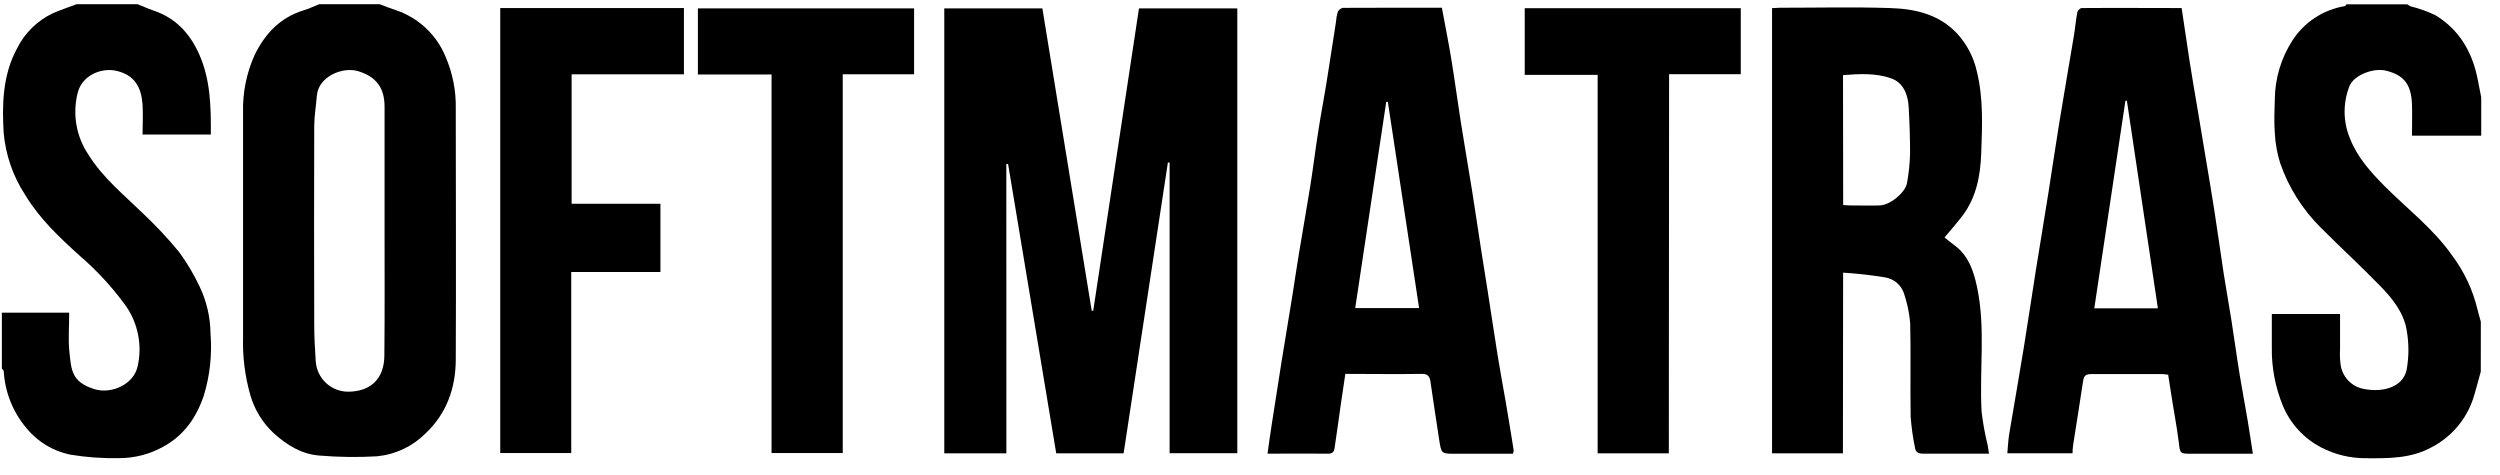<?xml version="1.0" encoding="UTF-8"?> <svg xmlns="http://www.w3.org/2000/svg" width="121" height="23" viewBox="0 0 121 23" fill="none"> <path d="M18.373 0.204C18.631 0.302 18.89 0.403 19.165 0.494C19.703 0.675 20.197 0.97 20.611 1.359C21.026 1.748 21.352 2.222 21.567 2.748C21.912 3.548 22.08 4.412 22.059 5.282C22.059 9.316 22.079 13.351 22.059 17.387C22.059 18.754 21.629 20.004 20.599 20.975C19.968 21.607 19.137 22 18.248 22.085C17.321 22.139 16.391 22.127 15.466 22.049C14.593 21.987 13.866 21.531 13.234 20.954C12.708 20.46 12.324 19.834 12.121 19.142C11.858 18.225 11.737 17.274 11.764 16.32C11.764 12.696 11.764 9.072 11.764 5.464C11.737 4.508 11.925 3.559 12.313 2.686C12.81 1.651 13.547 0.851 14.692 0.501C14.95 0.424 15.194 0.305 15.445 0.204H18.373ZM18.613 11.169V5.176C18.613 4.25 18.217 3.719 17.342 3.447C16.581 3.212 15.411 3.706 15.336 4.628C15.297 5.119 15.212 5.611 15.209 6.103C15.199 9.292 15.199 12.485 15.209 15.681C15.209 16.284 15.24 16.887 15.282 17.493C15.309 17.888 15.484 18.258 15.772 18.529C16.06 18.801 16.439 18.954 16.835 18.958C17.958 18.958 18.593 18.314 18.603 17.221C18.624 15.192 18.613 13.18 18.613 11.169Z" fill="black"></path> <path d="M120.07 17.987C119.966 18.36 119.868 18.733 119.759 19.103C119.607 19.646 119.345 20.153 118.988 20.59C118.632 21.028 118.19 21.388 117.688 21.648C116.676 22.201 115.589 22.186 114.491 22.178C113.748 22.179 113.014 22.001 112.353 21.66C111.525 21.232 110.872 20.529 110.505 19.672C110.126 18.762 109.939 17.783 109.956 16.797C109.956 16.279 109.956 15.761 109.956 15.197H113.259C113.259 15.756 113.259 16.32 113.259 16.887C113.242 17.159 113.253 17.433 113.293 17.703C113.344 17.993 113.488 18.26 113.701 18.464C113.915 18.668 114.188 18.799 114.481 18.836C115.271 18.984 116.306 18.779 116.485 17.881C116.595 17.256 116.595 16.617 116.485 15.992C116.347 15.137 115.801 14.456 115.214 13.853C114.279 12.893 113.293 11.984 112.345 11.037C111.45 10.156 110.771 9.081 110.36 7.894C110.213 7.424 110.126 6.937 110.101 6.445C110.06 5.896 110.083 5.342 110.101 4.793C110.112 3.789 110.407 2.808 110.95 1.964C111.233 1.524 111.604 1.149 112.041 0.862C112.477 0.575 112.969 0.382 113.484 0.297C113.518 0.297 113.544 0.24 113.572 0.209H116.511C116.559 0.246 116.612 0.279 116.668 0.305C117.075 0.406 117.471 0.547 117.851 0.724C119.029 1.428 119.663 2.518 119.922 3.848C119.977 4.136 120.036 4.423 120.091 4.71V6.566H116.741C116.741 6.01 116.754 5.531 116.741 5.065C116.707 4.058 116.332 3.644 115.511 3.426C114.887 3.263 113.932 3.628 113.715 4.167C113.391 4.984 113.401 5.896 113.741 6.706C114.085 7.586 114.709 8.296 115.372 8.966C116.487 10.092 117.771 11.058 118.69 12.375C119.267 13.146 119.681 14.027 119.907 14.964C119.953 15.168 120.018 15.37 120.072 15.572L120.07 17.987Z" fill="black"></path> <path d="M6.66 0.204C6.919 0.305 7.157 0.418 7.413 0.504C8.492 0.861 9.186 1.607 9.642 2.629C10.188 3.864 10.214 5.163 10.204 6.512H6.9C6.9 6.025 6.929 5.541 6.9 5.06C6.838 4.237 6.535 3.652 5.671 3.437C4.915 3.248 3.973 3.639 3.76 4.493C3.631 5 3.611 5.528 3.7 6.043C3.789 6.558 3.986 7.049 4.278 7.483C4.967 8.593 5.974 9.409 6.893 10.304C7.527 10.899 8.121 11.533 8.674 12.204C9.059 12.732 9.393 13.296 9.67 13.887C10.002 14.589 10.179 15.355 10.188 16.131C10.271 17.145 10.162 18.166 9.867 19.139C9.505 20.211 8.909 21.073 7.894 21.624C7.246 21.985 6.516 22.174 5.774 22.173C4.975 22.191 4.176 22.134 3.388 22.002C2.562 21.83 1.821 21.381 1.286 20.729C0.627 19.951 0.239 18.981 0.18 17.964C0.18 17.92 0.121 17.881 0.09 17.84V15.132H3.349C3.349 15.784 3.302 16.357 3.349 16.921C3.447 17.902 3.447 18.474 4.542 18.826C5.399 19.103 6.476 18.593 6.66 17.736C6.776 17.231 6.784 16.707 6.683 16.199C6.583 15.69 6.377 15.209 6.077 14.785C5.434 13.901 4.691 13.094 3.861 12.38C2.875 11.49 1.91 10.584 1.213 9.424C0.627 8.526 0.271 7.498 0.178 6.429C0.095 5.037 0.131 3.639 0.815 2.363C1.185 1.608 1.8 1.001 2.559 0.641C2.932 0.475 3.336 0.349 3.709 0.204H6.66Z" fill="black"></path> <path d="M48.709 21.94H45.703V0.408H50.451C51.245 5.28 52.041 10.158 52.84 15.042H52.912C53.651 10.172 54.389 5.294 55.126 0.408H59.886V21.935H56.609V7.866H56.526L54.383 21.94H51.121C50.346 17.281 49.57 12.613 48.791 7.936H48.706L48.709 21.94Z" fill="black"></path> <path d="M89.197 21.94H85.767V0.393C85.901 0.393 86.025 0.375 86.132 0.375C87.918 0.375 89.704 0.331 91.485 0.39C92.681 0.429 93.835 0.68 94.721 1.62C95.198 2.139 95.53 2.776 95.681 3.465C95.999 4.76 95.94 6.101 95.891 7.421C95.852 8.49 95.66 9.546 94.987 10.437C94.71 10.801 94.405 11.143 94.112 11.498L93.988 11.389C94.198 11.557 94.402 11.731 94.62 11.891C95.277 12.383 95.518 13.108 95.681 13.856C96.116 15.865 95.795 17.902 95.909 19.921C95.972 20.466 96.07 21.006 96.201 21.539C96.225 21.661 96.24 21.782 96.269 21.956H95.282C94.545 21.956 93.807 21.956 93.069 21.956C92.852 21.956 92.725 21.891 92.691 21.697C92.585 21.192 92.513 20.681 92.476 20.167C92.448 18.655 92.492 17.143 92.453 15.634C92.41 15.147 92.309 14.666 92.153 14.203C92.087 14.002 91.967 13.824 91.806 13.687C91.645 13.55 91.45 13.46 91.242 13.426C90.568 13.315 89.888 13.239 89.207 13.196L89.197 21.94ZM89.21 9.924C89.329 9.924 89.409 9.942 89.492 9.942C89.991 9.942 90.491 9.96 90.988 9.942C91.485 9.924 92.223 9.318 92.3 8.857C92.387 8.383 92.436 7.903 92.448 7.421C92.448 6.675 92.422 5.93 92.38 5.184C92.347 4.576 92.122 3.996 91.531 3.792C90.796 3.533 90.004 3.571 89.202 3.636L89.21 9.924Z" fill="black"></path> <path d="M69.787 0.374C69.95 1.26 70.118 2.086 70.252 2.916C70.415 3.9 70.542 4.889 70.698 5.873C70.871 6.973 71.063 8.068 71.239 9.168C71.397 10.162 71.542 11.159 71.697 12.155C71.793 12.779 71.899 13.405 71.995 14.029C72.16 15.083 72.316 16.137 72.484 17.19C72.606 17.941 72.743 18.689 72.875 19.439C73.007 20.19 73.134 21.011 73.263 21.795C73.259 21.852 73.246 21.907 73.227 21.961H70.434C69.763 21.961 69.763 21.961 69.657 21.29C69.515 20.353 69.37 19.416 69.235 18.477C69.196 18.218 69.111 18.091 68.811 18.096C67.597 18.117 66.385 18.096 65.114 18.096C65.039 18.593 64.966 19.075 64.897 19.559C64.798 20.242 64.71 20.928 64.604 21.611C64.581 21.777 64.563 21.961 64.299 21.958C63.349 21.945 62.396 21.958 61.348 21.958C61.415 21.485 61.474 21.039 61.544 20.597C61.7 19.578 61.858 18.56 62.021 17.542C62.191 16.491 62.37 15.44 62.538 14.387C62.652 13.669 62.756 12.953 62.875 12.235C63.053 11.148 63.248 10.066 63.421 8.979C63.561 8.099 63.667 7.214 63.807 6.333C63.923 5.583 64.066 4.835 64.19 4.084C64.353 3.077 64.503 2.07 64.661 1.063C64.672 0.899 64.701 0.737 64.746 0.579C64.769 0.53 64.802 0.486 64.844 0.452C64.886 0.417 64.935 0.393 64.987 0.38C66.597 0.372 68.189 0.374 69.787 0.374ZM67.172 4.93H67.094C66.595 8.246 66.095 11.562 65.593 14.909H68.684C68.176 11.573 67.674 8.252 67.172 4.93V4.93Z" fill="black"></path> <path d="M109.039 21.961H106.08C105.495 21.961 105.521 21.961 105.449 21.376C105.348 20.573 105.19 19.779 105.071 18.979C105.027 18.702 104.985 18.425 104.939 18.135C104.853 18.121 104.767 18.111 104.68 18.106C103.525 18.106 102.371 18.106 101.216 18.106C100.957 18.106 100.862 18.181 100.823 18.435C100.67 19.471 100.497 20.519 100.336 21.56C100.318 21.676 100.318 21.795 100.31 21.938H97.155C97.186 21.611 97.196 21.298 97.248 20.993C97.476 19.618 97.722 18.246 97.944 16.872C98.149 15.624 98.33 14.371 98.529 13.121C98.736 11.826 98.954 10.532 99.158 9.238C99.334 8.127 99.492 7.012 99.676 5.901C99.904 4.503 100.147 3.108 100.38 1.71C100.442 1.34 100.471 0.965 100.541 0.597C100.556 0.514 100.678 0.39 100.753 0.39C102.358 0.377 103.96 0.39 105.591 0.39C105.723 1.273 105.85 2.127 105.979 2.979C106.093 3.709 106.22 4.436 106.342 5.163C106.482 6.007 106.621 6.849 106.764 7.692C106.906 8.536 107.048 9.378 107.18 10.222C107.336 11.218 107.47 12.217 107.623 13.214C107.742 13.991 107.882 14.739 108.001 15.502C108.143 16.393 108.26 17.286 108.407 18.176C108.527 18.906 108.666 19.631 108.788 20.358C108.873 20.861 108.948 21.381 109.039 21.961ZM102.94 4.876H102.87C102.368 8.221 101.869 11.562 101.364 14.922H104.442C103.94 11.552 103.44 8.208 102.94 4.866V4.876Z" fill="black"></path> <path d="M24.212 0.39H33.102V3.597H27.666V9.862H31.965V13.165H27.648V21.927H24.212V0.39Z" fill="black"></path> <path d="M37.343 3.605H33.778V0.406H44.242V3.595H40.788V21.927H37.343V3.605Z" fill="black"></path> <path d="M80.771 21.94H77.326V3.623H73.797V0.398H84.253V3.592H80.784L80.771 21.94Z" fill="black"></path> </svg> 